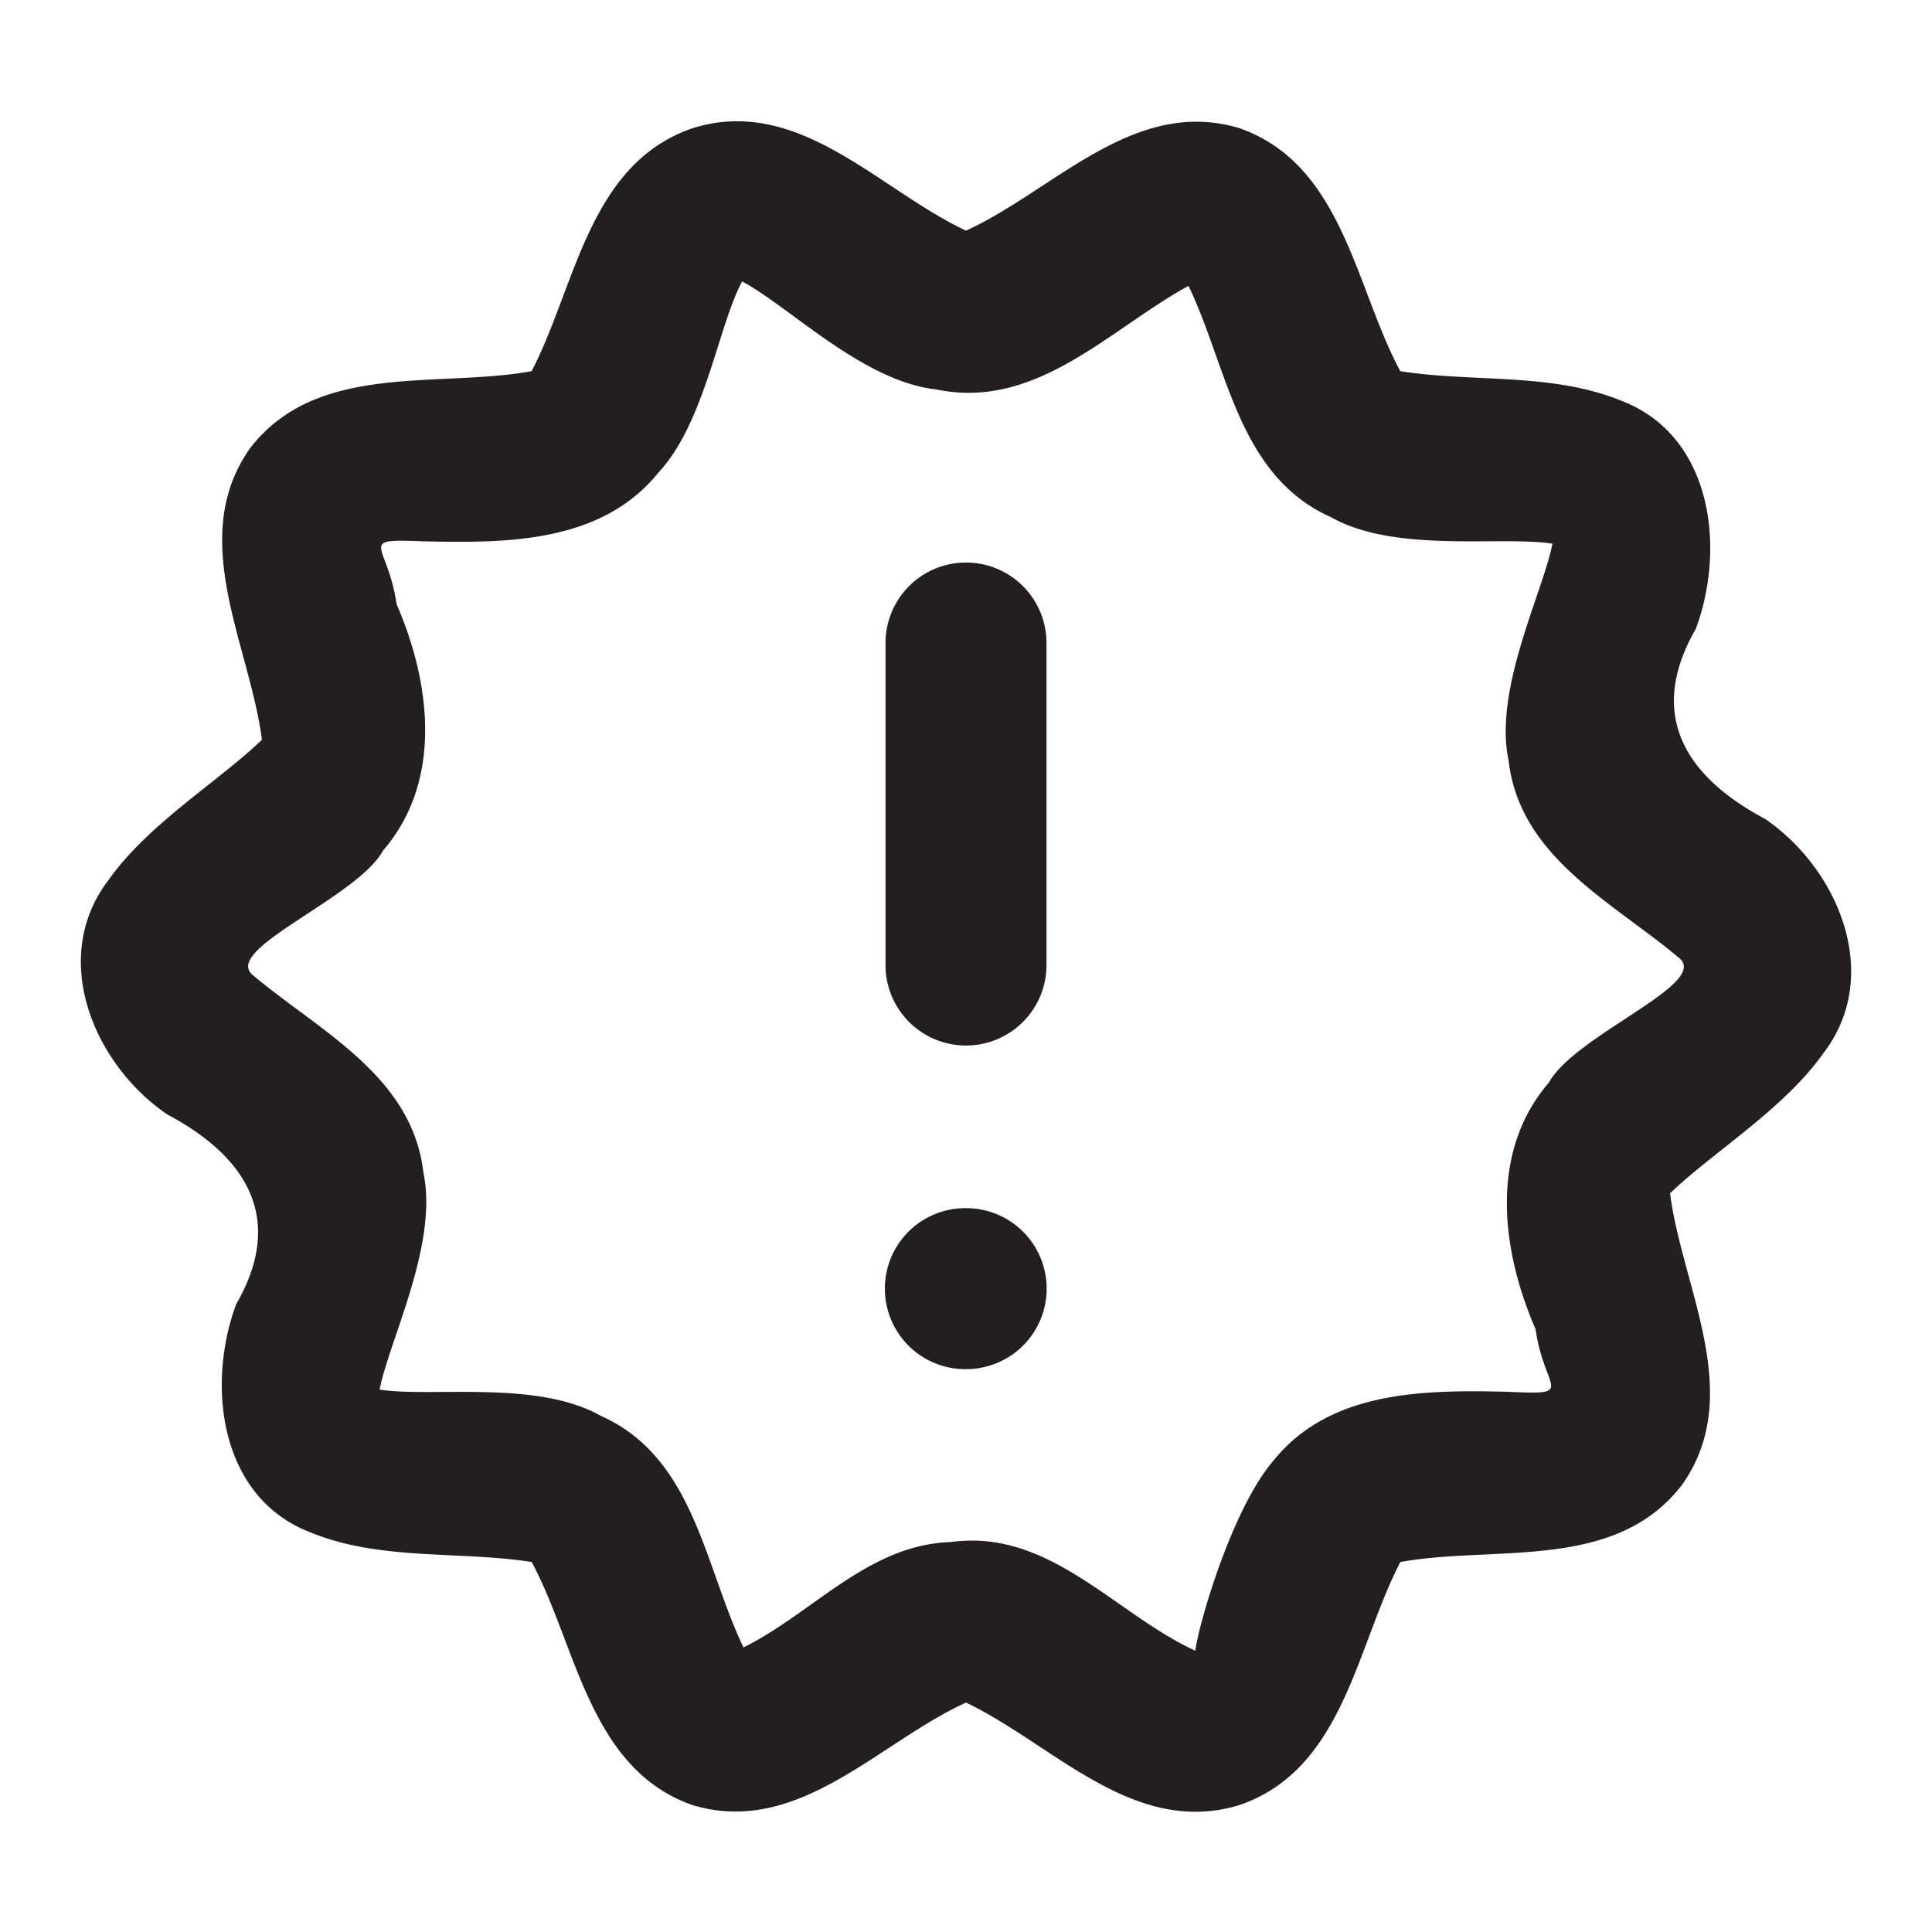 <?xml version="1.0" encoding="UTF-8" standalone="no"?>
<svg
   xmlns:dc="http://purl.org/dc/elements/1.1/"
   xmlns:cc="http://creativecommons.org/ns#"
   xmlns:rdf="http://www.w3.org/1999/02/22-rdf-syntax-ns#"
   xmlns:svg="http://www.w3.org/2000/svg"
   xmlns="http://www.w3.org/2000/svg"
   xmlns:sodipodi="http://sodipodi.sourceforge.net/DTD/sodipodi-0.dtd"
   xmlns:inkscape="http://www.inkscape.org/namespaces/inkscape"
   width="24"
   height="24"
   viewBox="0 0 24 24"
   fill="none"
   version="1.1"
   id="svg12"
   sodipodi:docname="icon-new_releases.svg"
   inkscape:version="1.0.2 (e86c870879, 2021-01-15)">
  <defs
     id="defs16" />
  <sodipodi:namedview
     pagecolor="#ffffff"
     bordercolor="#666666"
     borderopacity="1"
     objecttolerance="10"
     gridtolerance="10"
     guidetolerance="10"
     inkscape:pageopacity="0"
     inkscape:pageshadow="2"
     inkscape:window-width="2215"
     inkscape:window-height="1154"
     id="namedview14"
     showgrid="true"
     inkscape:zoom="29.791667"
     inkscape:cx="9.1132867"
     inkscape:cy="12"
     inkscape:window-x="298"
     inkscape:window-y="51"
     inkscape:window-maximized="0"
     inkscape:current-layer="svg12"
     inkscape:document-rotation="0">
    <inkscape:grid
       type="xygrid"
       id="grid834" />
  </sodipodi:namedview>
  <path
     id="path2"
     style="color:#000000;font-style:normal;font-variant:normal;font-weight:normal;font-stretch:normal;font-size:medium;line-height:normal;font-family:sans-serif;font-variant-ligatures:normal;font-variant-position:normal;font-variant-caps:normal;font-variant-numeric:normal;font-variant-alternates:normal;font-variant-east-asian:normal;font-feature-settings:normal;font-variation-settings:normal;text-indent:0;text-align:start;text-decoration:none;text-decoration-line:none;text-decoration-style:solid;text-decoration-color:#000000;letter-spacing:normal;word-spacing:normal;text-transform:none;writing-mode:lr-tb;direction:ltr;text-orientation:mixed;dominant-baseline:auto;baseline-shift:baseline;text-anchor:start;white-space:normal;shape-padding:0;shape-margin:0;inline-size:0;clip-rule:nonzero;overflow:visible;visibility:visible;isolation:auto;mix-blend-mode:normal;color-interpolation:sRGB;color-interpolation-filters:linearRGB;solid-color:#000000;solid-opacity:1;vector-effect:none;fill:#231f20;fill-opacity:1;fill-rule:nonzero;stroke:none;stroke-linecap:butt;stroke-linejoin:miter;stroke-miterlimit:10;stroke-dasharray:none;stroke-dashoffset:0;stroke-opacity:1;color-rendering:auto;image-rendering:auto;shape-rendering:auto;text-rendering:auto;enable-background:accumulate;stop-color:#000000"
     d="M 9.082 1.508 C 8.926 1.514 8.765 1.542 8.6 1.594 C 7.309 2.039 7.152 3.559 6.604 4.611 C 5.431 4.824 3.932 4.488 3.102 5.574 C 2.32 6.694 3.101 8.009 3.254 9.189 C 2.733 9.694 1.838 10.236 1.35 10.93 C 0.606 11.897 1.163 13.221 2.078 13.844 C 3.073 14.372 3.543 15.145 2.934 16.201 C 2.56 17.208 2.728 18.602 3.855 19.035 C 4.726 19.393 5.698 19.262 6.605 19.404 C 7.166 20.448 7.317 21.968 8.598 22.422 C 9.912 22.822 10.911 21.646 12 21.15 C 13.08 21.664 14.085 22.828 15.4 22.422 C 16.691 21.977 16.848 20.457 17.396 19.404 C 18.569 19.191 20.068 19.528 20.898 18.441 C 21.684 17.322 20.898 16.005 20.746 14.824 C 21.267 14.32 22.162 13.777 22.65 13.084 C 23.394 12.117 22.837 10.792 21.922 10.17 C 20.927 9.642 20.457 8.868 21.066 7.812 C 21.44 6.806 21.272 5.414 20.145 4.98 C 19.274 4.623 18.302 4.754 17.395 4.611 C 16.834 3.567 16.682 2.047 15.402 1.594 C 14.088 1.193 13.089 2.37 12 2.865 C 11.048 2.419 10.173 1.463 9.082 1.508 z M 9.219 3.496 C 9.806 3.808 10.72 4.738 11.631 4.838 C 12.875 5.096 13.778 4.092 14.764 3.551 C 15.25 4.559 15.376 5.91 16.537 6.426 C 17.335 6.876 18.634 6.653 19.285 6.754 C 19.164 7.368 18.553 8.56 18.74 9.445 C 18.877 10.648 20.03 11.203 20.852 11.895 C 21.269 12.212 19.568 12.852 19.24 13.449 C 18.493 14.317 18.652 15.539 19.076 16.512 C 19.183 17.282 19.598 17.329 18.727 17.289 C 17.703 17.266 16.525 17.267 15.818 18.146 C 15.315 18.732 14.901 20.128 14.848 20.506 C 13.847 20.044 13.033 18.986 11.811 19.156 C 10.784 19.188 10.098 20.039 9.236 20.465 C 8.75 19.456 8.624 18.104 7.463 17.588 C 6.665 17.137 5.366 17.363 4.715 17.262 C 4.836 16.648 5.447 15.454 5.26 14.568 C 5.123 13.366 3.97 12.81 3.148 12.119 C 2.731 11.801 4.432 11.161 4.76 10.564 C 5.506 9.697 5.349 8.477 4.926 7.504 C 4.817 6.736 4.409 6.691 5.273 6.725 C 6.297 6.747 7.475 6.747 8.182 5.867 C 8.758 5.249 8.925 4.037 9.219 3.496 z M 12 6.988 A 1 1 0 0 0 11 7.988 L 11 11.988 A 1 1 0 0 0 12 12.988 A 1 1 0 0 0 13 11.988 L 13 7.988 A 1 1 0 0 0 12 6.988 z M 11.992 15.008 A 1 1 0 0 0 10.992 16.008 A 1 1 0 0 0 11.992 17.008 L 12.002 17.008 A 1 1 0 0 0 13.002 16.008 A 1 1 0 0 0 12.002 15.008 L 11.992 15.008 z " />
</svg>
